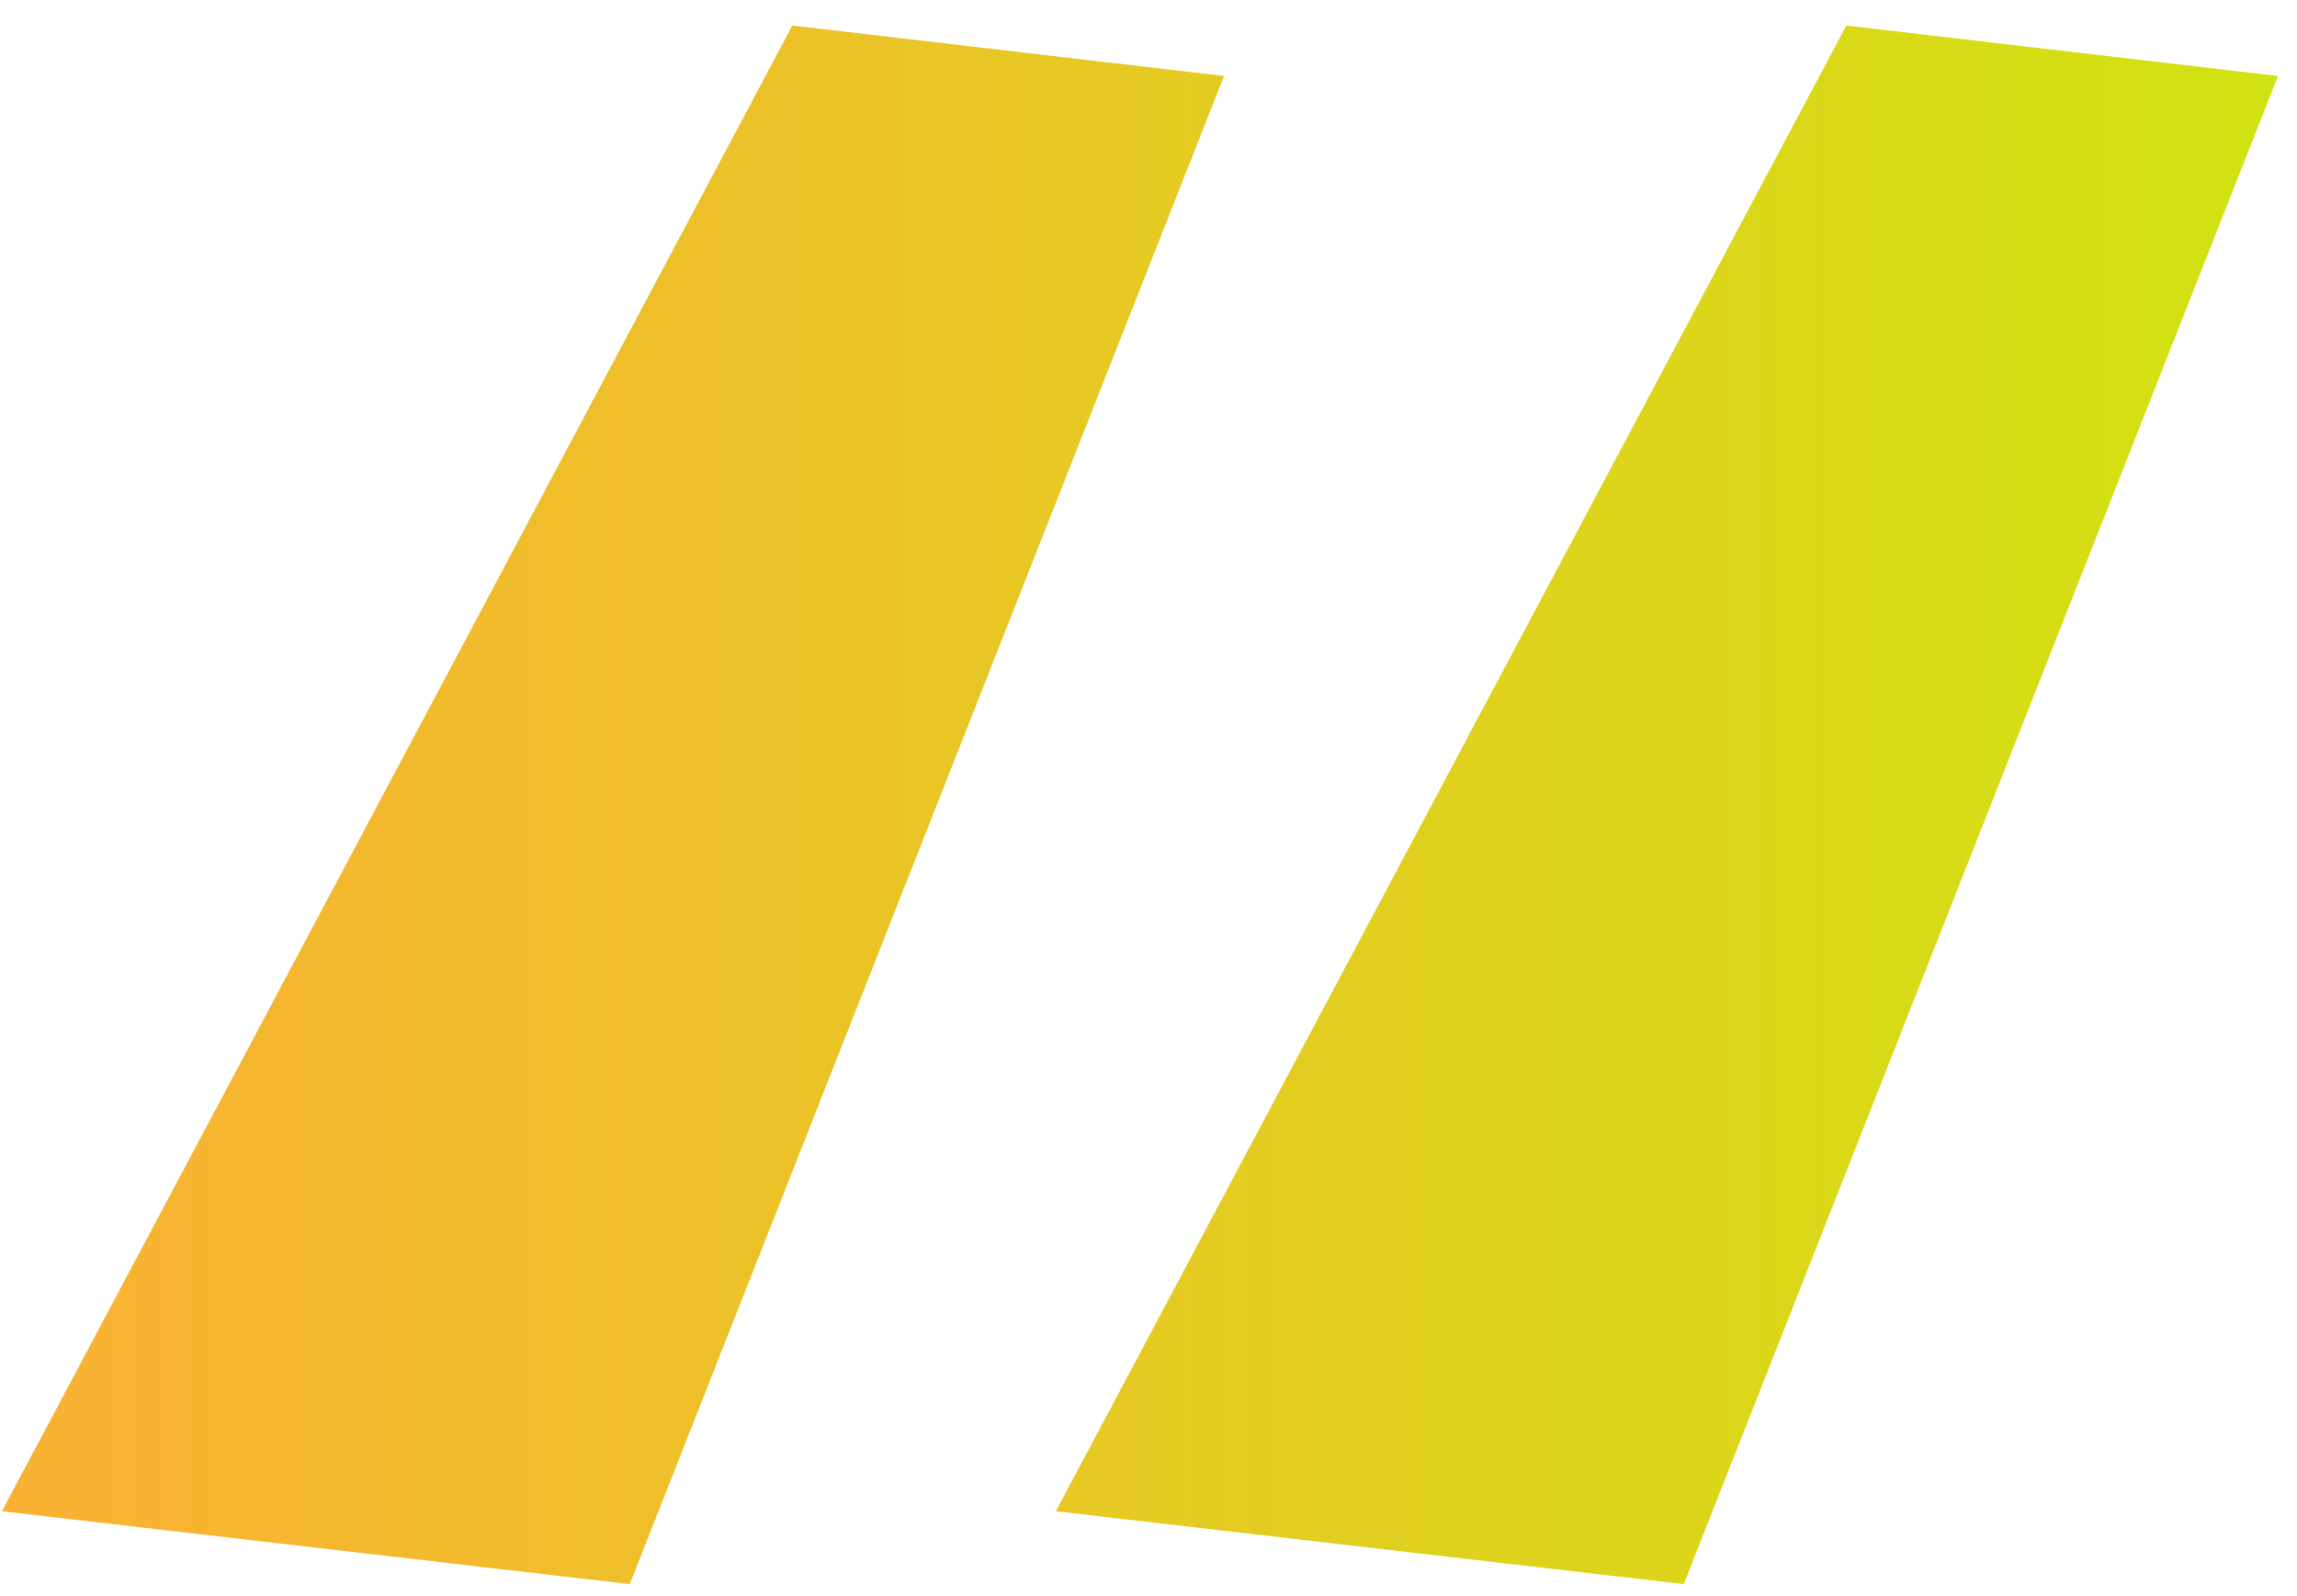 <svg width="59" height="41" viewBox="0 0 59 41" fill="none" xmlns="http://www.w3.org/2000/svg">
<path d="M58.512 1.952L43.248 40.688L27.12 38.816L47.424 0.656L58.512 1.952ZM31.44 1.952L16.176 40.688L0.048 38.816L20.352 0.656L31.44 1.952Z" fill="url(#paint0_linear_2333_40082)"/>
<defs>
<linearGradient id="paint0_linear_2333_40082" x1="-6" y1="41" x2="89" y2="41" gradientUnits="userSpaceOnUse">
<stop stop-color="#FEAC37"/>
<stop offset="1" stop-color="#BCFC00"/>
</linearGradient>
</defs>
</svg>
